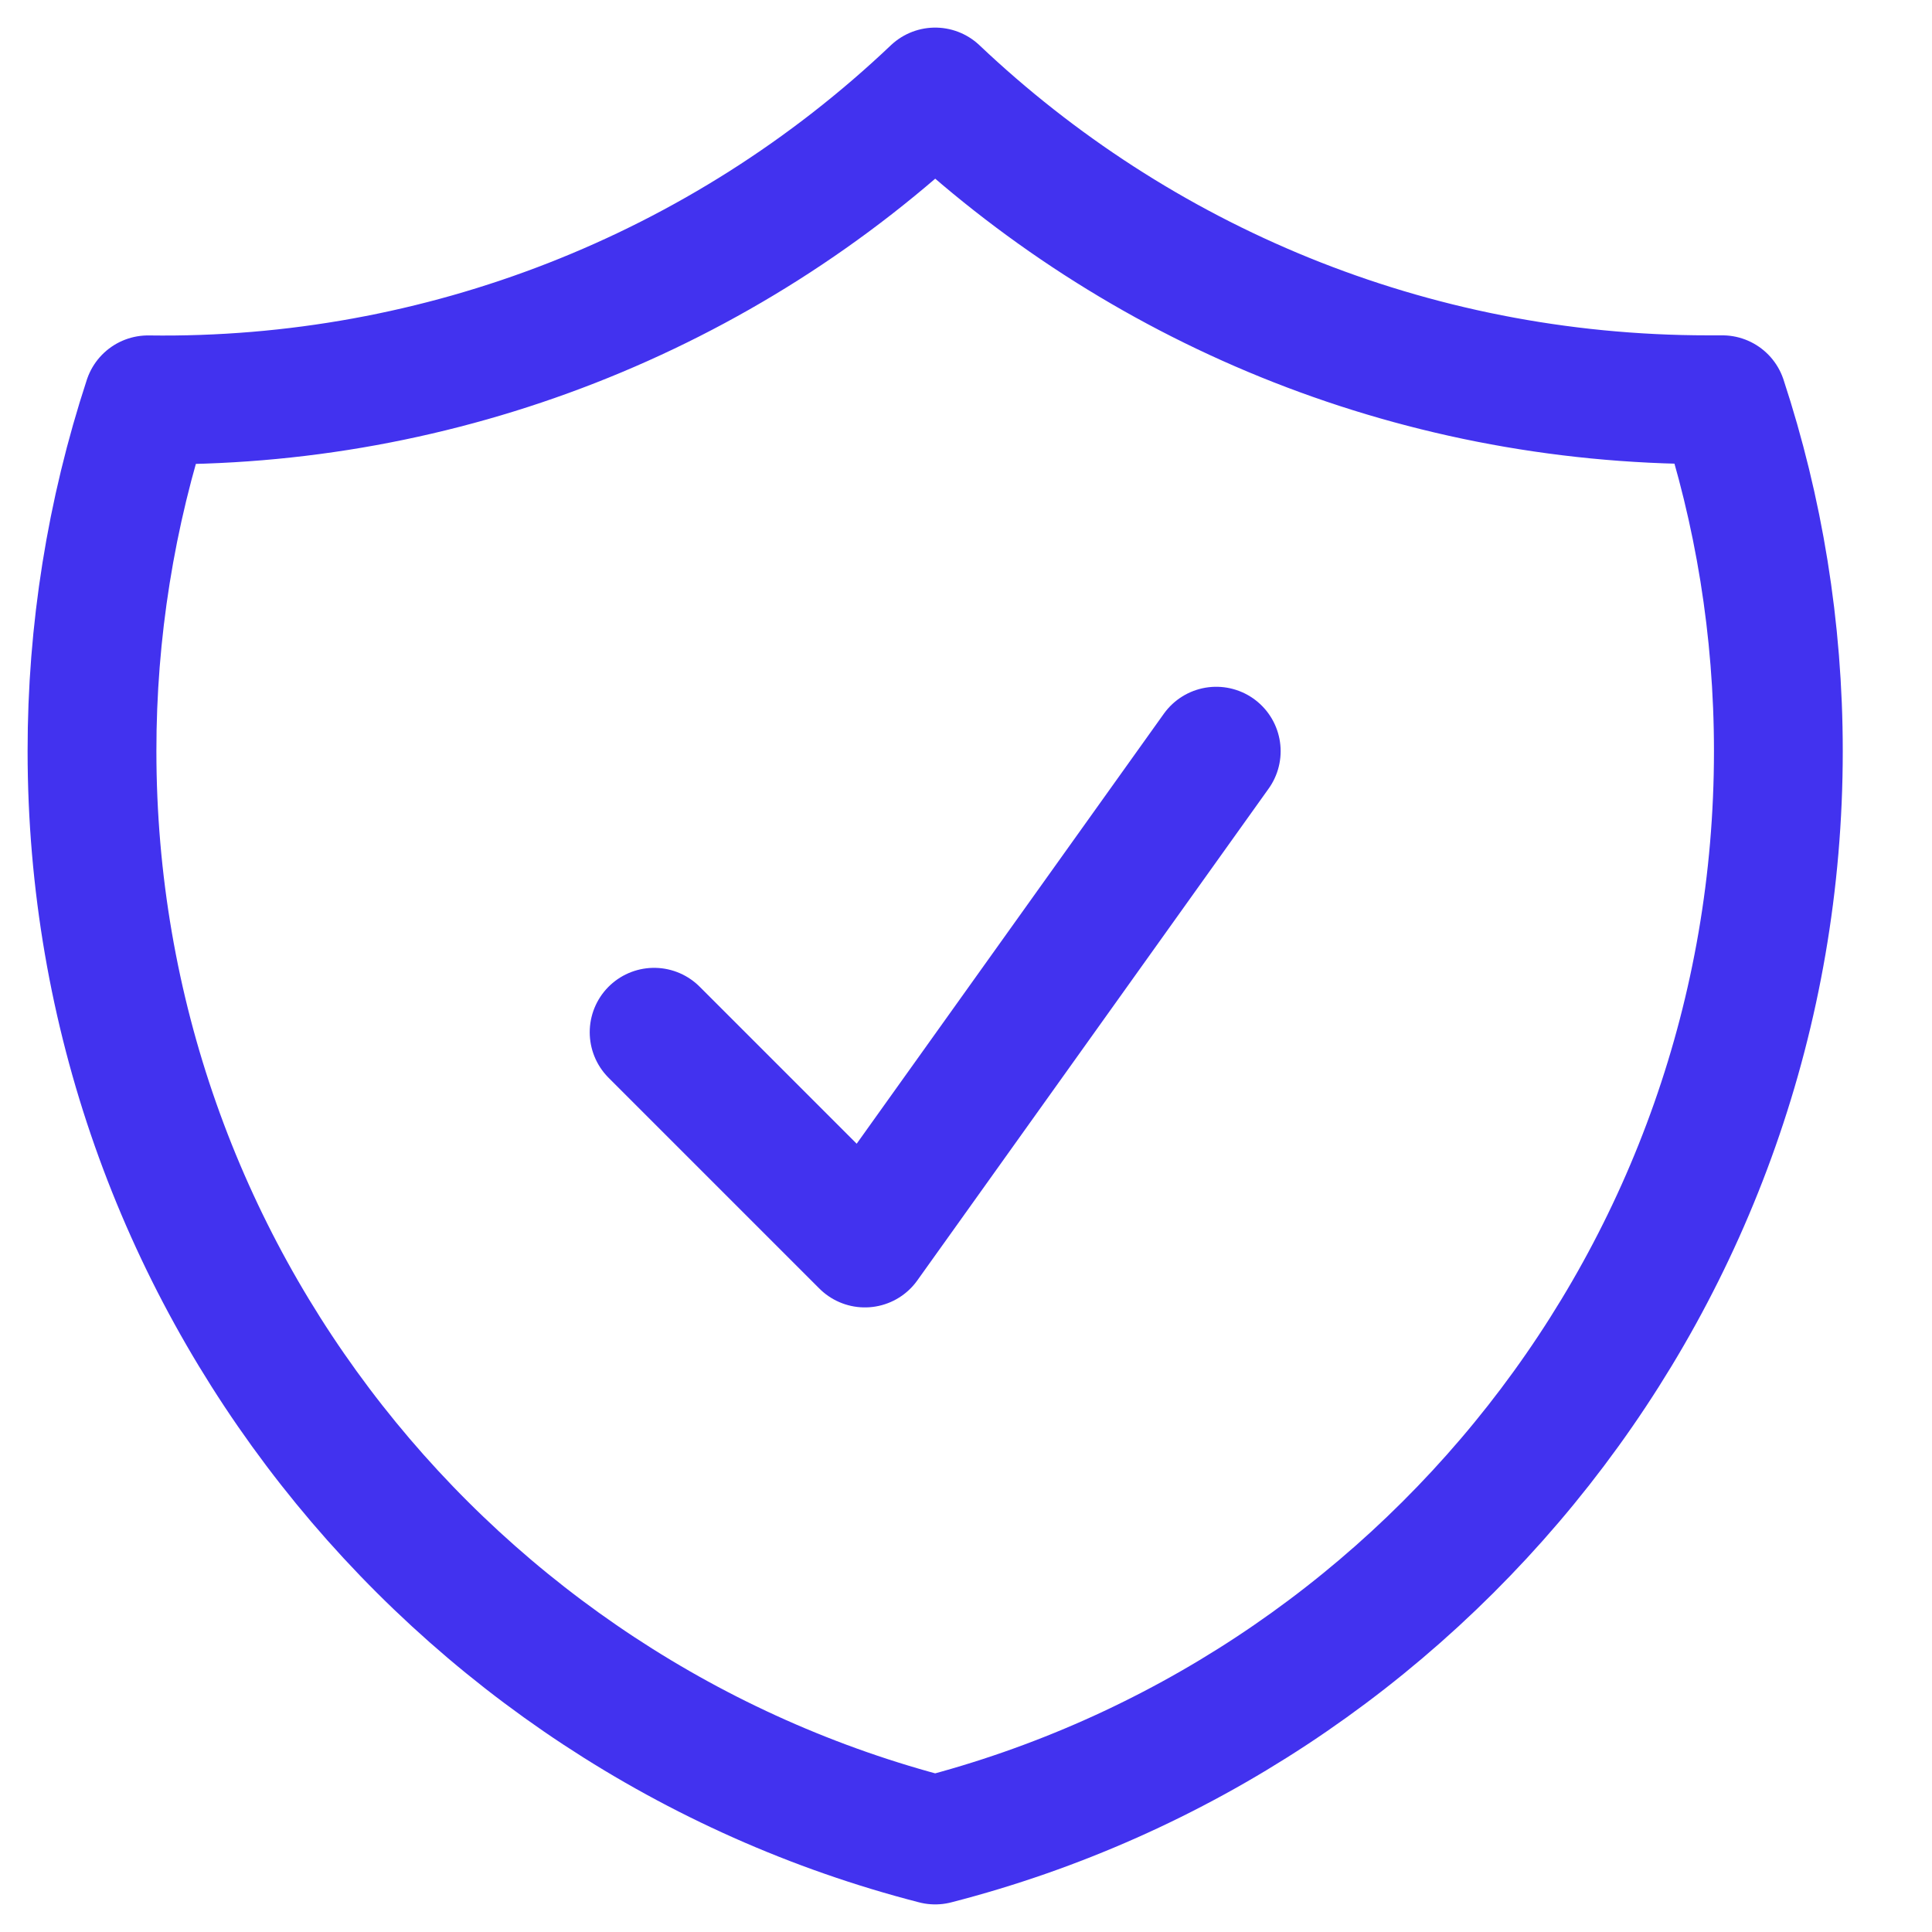 <svg width="21" height="21" viewBox="0 0 21 21" fill="none" xmlns="http://www.w3.org/2000/svg">
<path d="M7.11 11.22L9.401 13.511L13.22 8.165M10.165 1C7.859 3.19 4.788 4.391 1.609 4.346C1.205 5.578 0.999 6.867 1 8.164C1 13.858 4.894 18.643 10.165 20C15.436 18.644 19.33 13.86 19.33 8.165C19.33 6.831 19.116 5.547 18.721 4.345H18.566C15.312 4.345 12.354 3.074 10.165 1Z" stroke="#4232EF" stroke-width="1.4" stroke-linecap="round" stroke-linejoin="round"/>
</svg>
